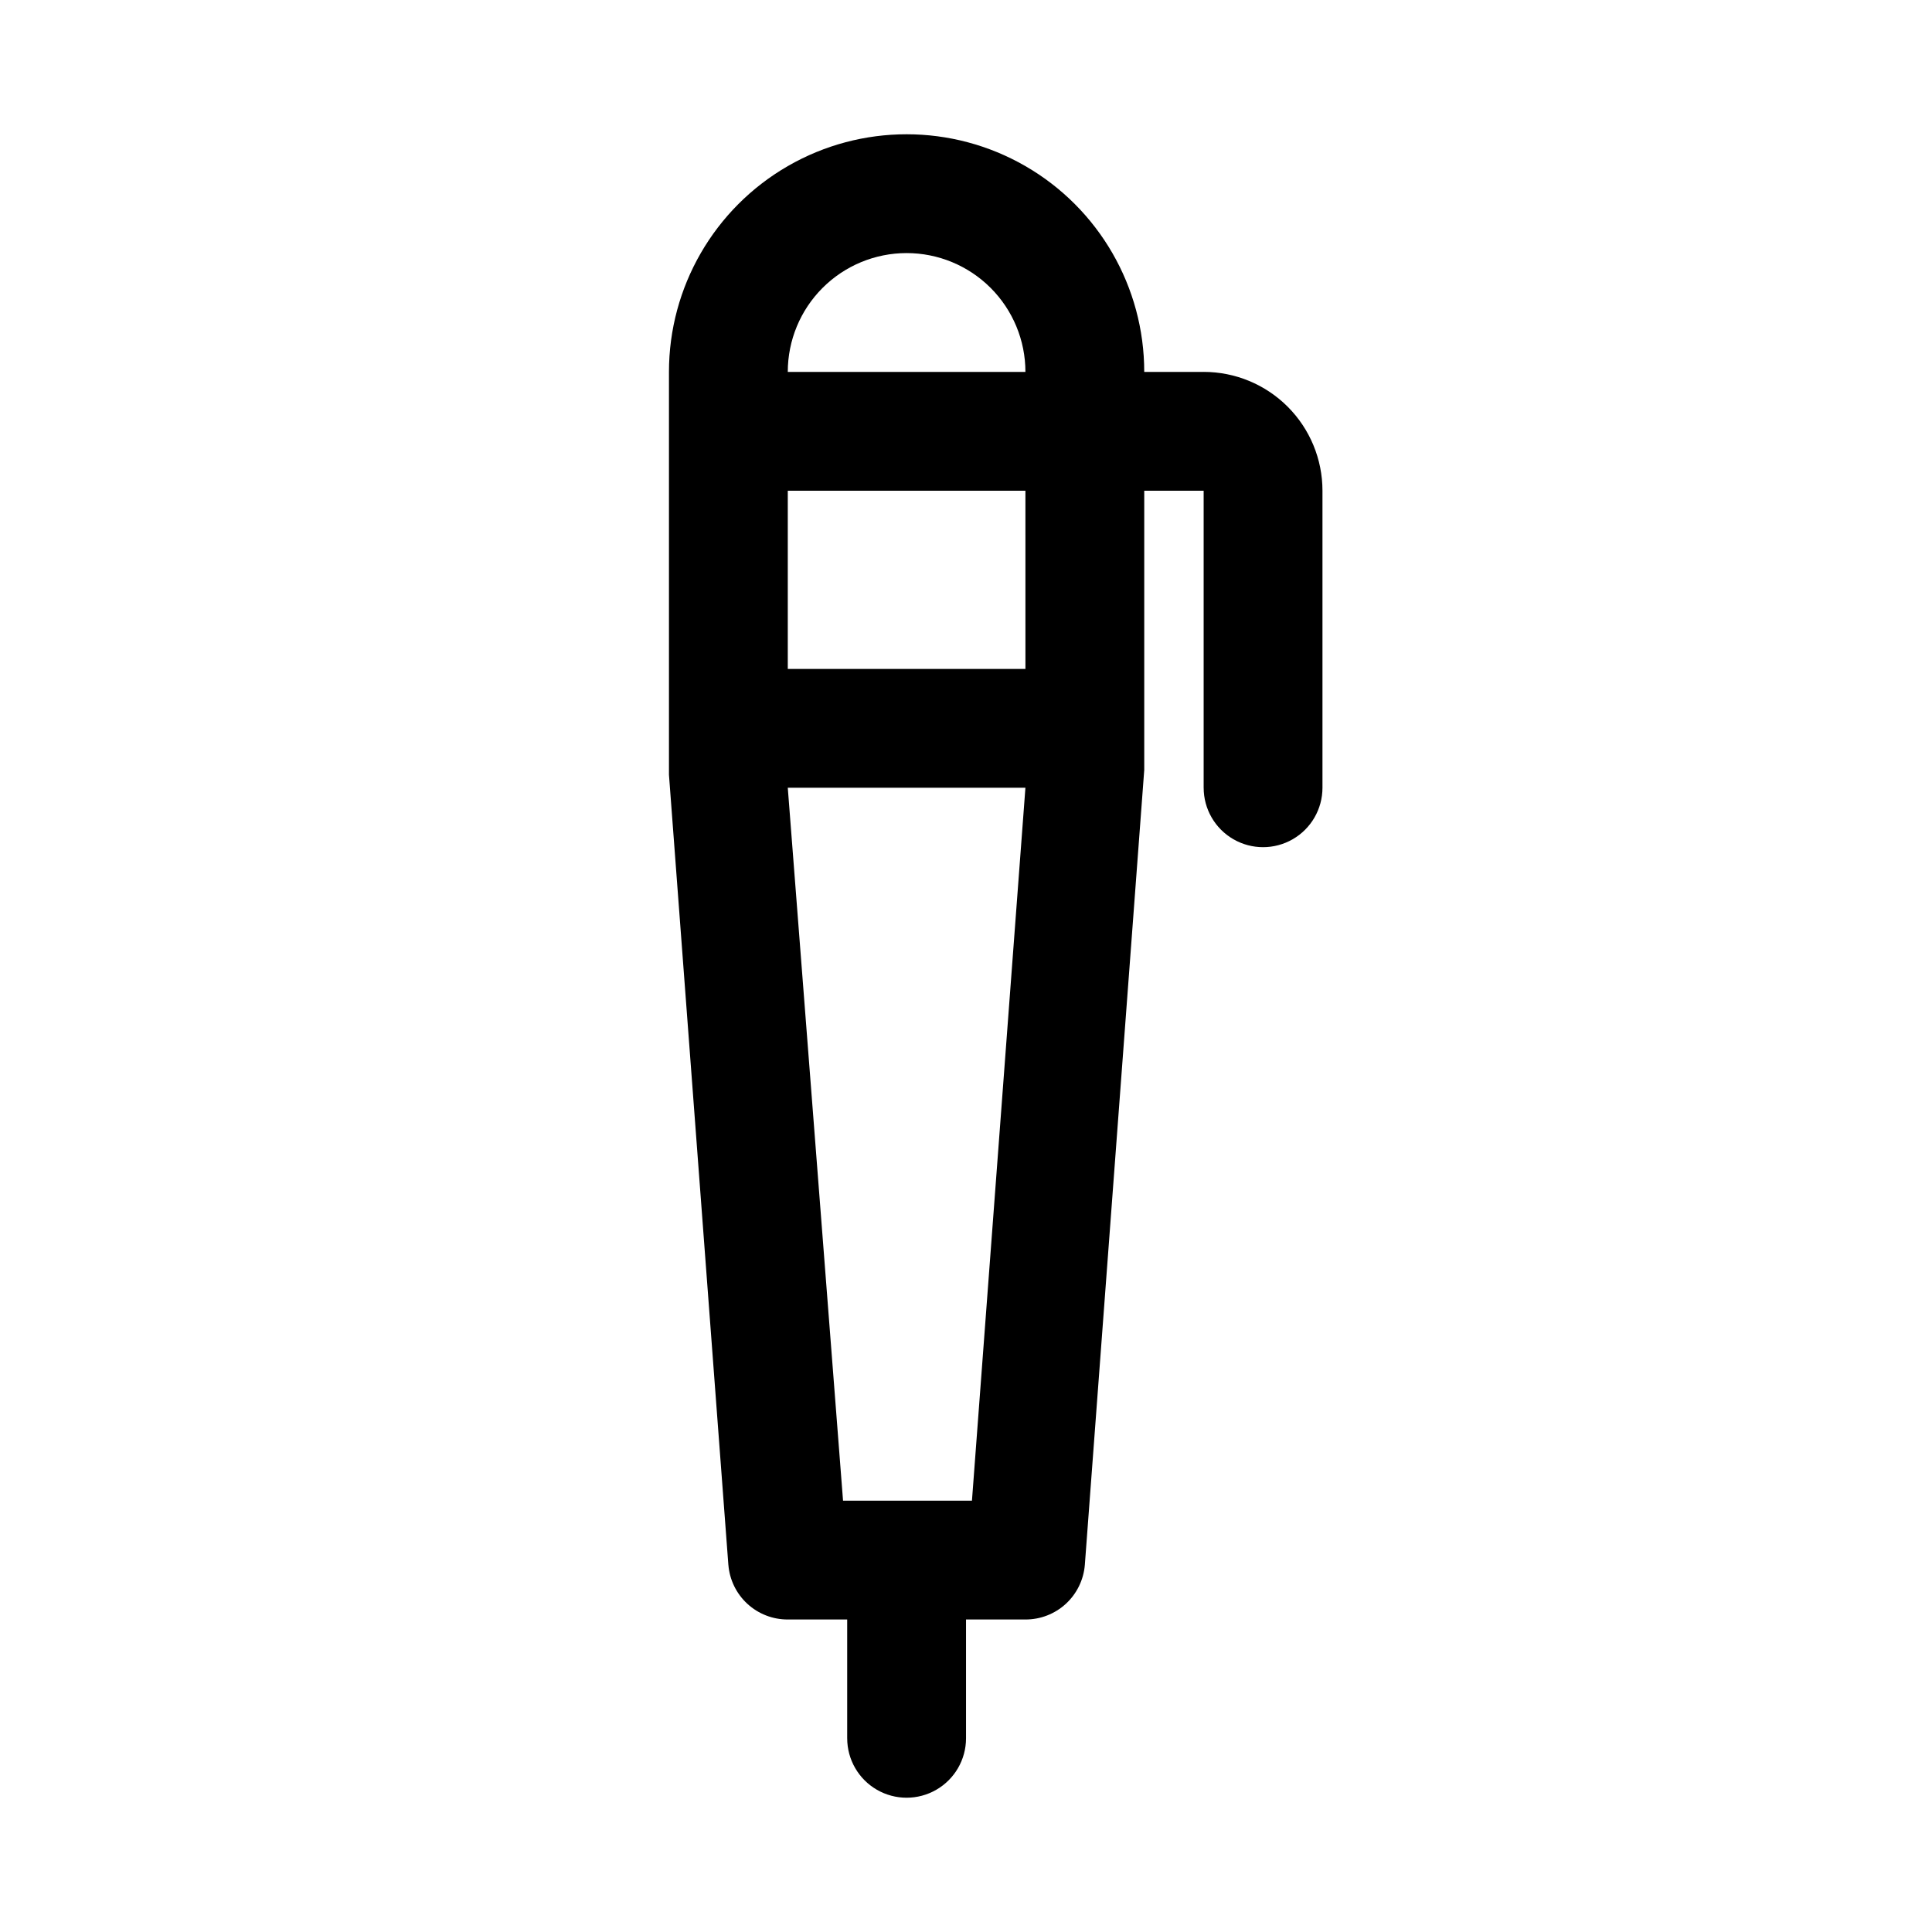 <?xml version="1.0" encoding="UTF-8"?>
<!-- Uploaded to: SVG Find, www.svgrepo.com, Generator: SVG Find Mixer Tools -->
<svg fill="#000000" width="800px" height="800px" version="1.1" viewBox="144 144 512 512" xmlns="http://www.w3.org/2000/svg">
 <path d="m462.98 242.56h-15.746c0-22.5-12.004-43.289-31.488-54.539-19.484-11.25-43.492-11.25-62.977 0s-31.488 32.039-31.488 54.539v106.75l15.742 209.39h0.004c0.316 3.953 2.113 7.641 5.031 10.328 2.922 2.684 6.746 4.168 10.711 4.156h15.742v31.488h0.004c0 5.625 3 10.82 7.871 13.633 4.871 2.812 10.871 2.812 15.742 0s7.875-8.008 7.875-13.633v-31.488h15.742c3.965 0.012 7.793-1.473 10.711-4.156 2.918-2.688 4.715-6.375 5.035-10.328l15.742-210.66v-73.996h15.742v78.719h0.004c0 5.625 3 10.824 7.871 13.637s10.871 2.812 15.742 0 7.871-8.012 7.871-13.637v-78.719c0-8.352-3.316-16.359-9.223-22.266-5.902-5.906-13.914-9.223-22.262-9.223zm-47.23 78.719h-62.98v-47.23h62.977zm-31.492-110.21c8.352 0 16.359 3.316 22.266 9.223s9.223 13.914 9.223 22.266h-62.977c0-8.352 3.316-16.359 9.223-22.266s13.914-9.223 22.266-9.223zm-16.844 330.62-14.645-188.93h62.977l-14.168 188.93z"/>
</svg>